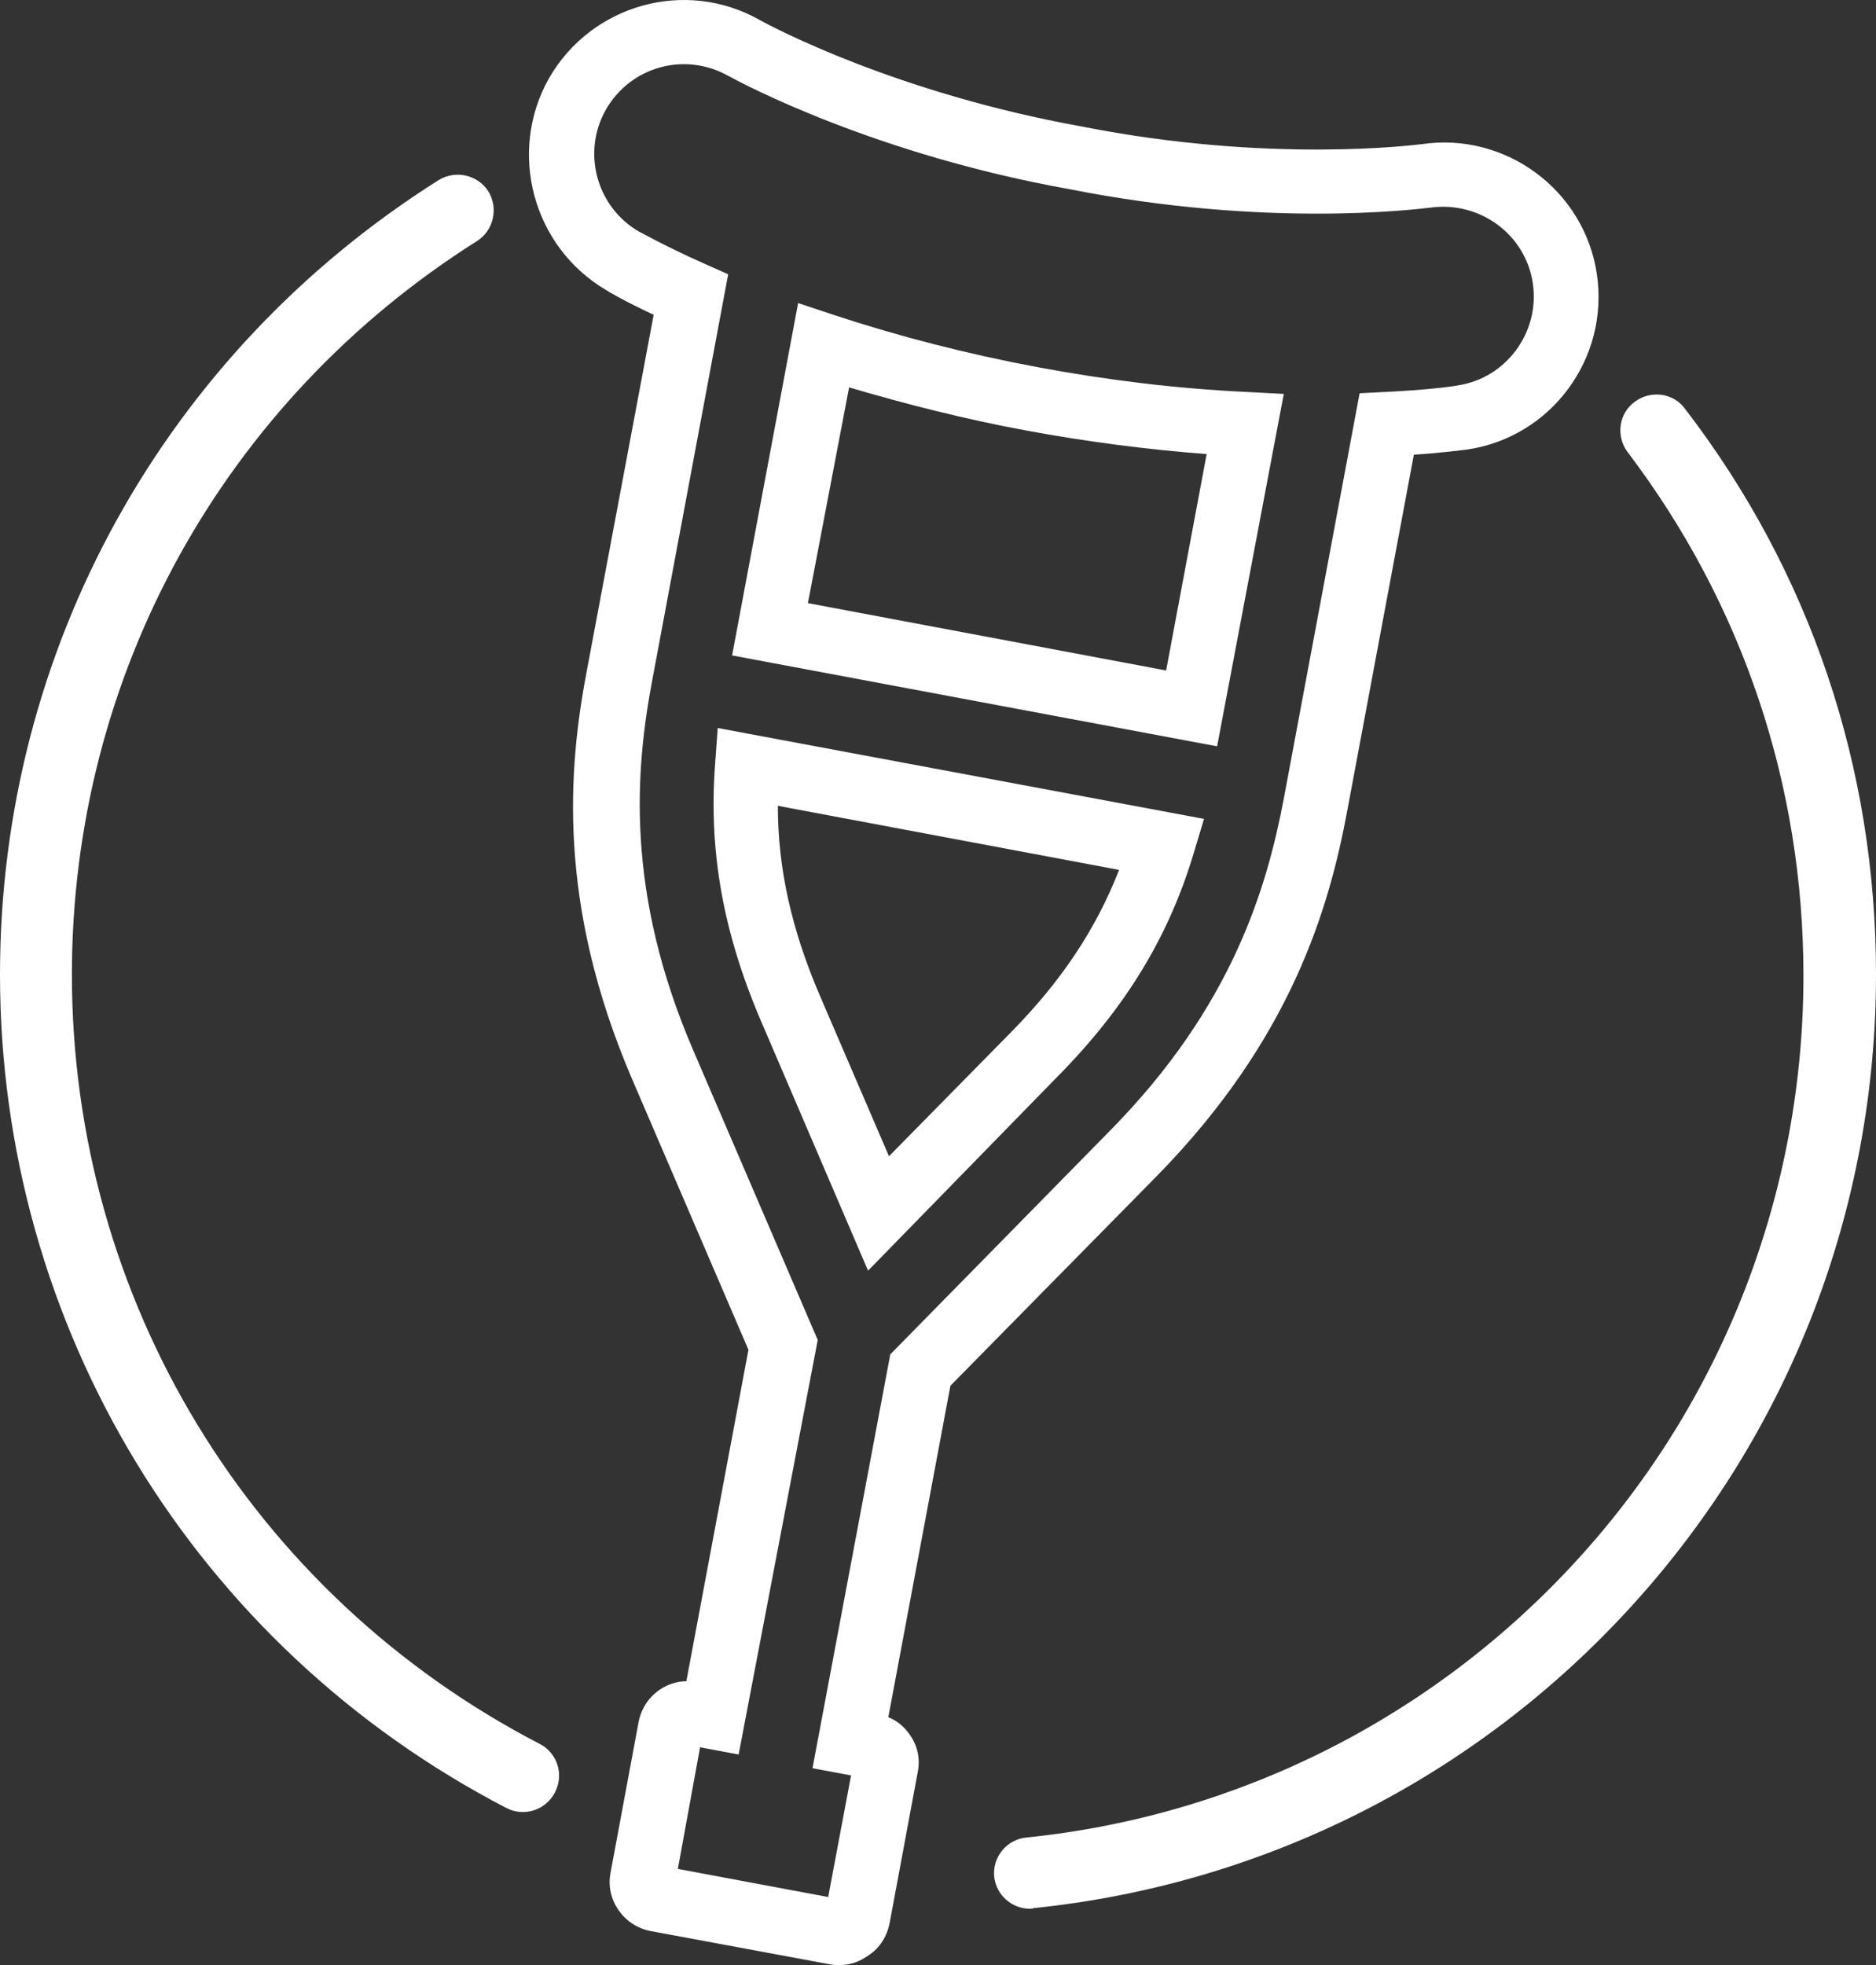 <svg xmlns="http://www.w3.org/2000/svg" id="Livello_2" data-name="Livello 2" viewBox="0 0 287 300.55"><rect x="0" y="0" width="287" height="300.55" fill="#333333" stroke="none"/><defs><style>      .cls-1 {        fill: #fff;        stroke-width: 0px;      }    </style></defs><g id="Livello_2-2" data-name="Livello 2"><g id="Livello_1-2" data-name="Livello 1-2"><g><path class="cls-1" d="M80,277.15c-.9,0-1.7-.2-2.5-.6C29.7,251.75,0,202.85,0,149.05,0,99.45,25.1,54.05,67.1,27.55c2.6-1.6,6-.8,7.6,1.7,1.6,2.6.8,6-1.7,7.6C34.2,61.35,11,103.25,11,149.05c0,49.7,27.4,94.8,71.6,117.7,2.7,1.4,3.7,4.7,2.3,7.4-1,1.9-2.9,3-4.9,3Z"></path><path class="cls-1" d="M157.6,291.95c-2.8,0-5.2-2.1-5.5-4.9-.3-3,1.9-5.7,4.9-6,32.5-3.3,62.5-18.5,84.5-42.7,22.2-24.4,34.4-56.1,34.4-89.1,0-29.2-9.3-56.9-26.9-80.1-1.8-2.4-1.4-5.9,1.1-7.7,2.4-1.8,5.9-1.4,7.7,1.1,19.2,25,29.2,54.9,29.2,86.5,0,35.8-13.2,70-37.3,96.5-23.9,26.3-56.4,42.7-91.6,46.3-.1.1-.3.1-.5.1Z"></path><path class="cls-1" d="M128.5,300.55c-.5,0-1,0-1.5-.1l-27.5-5.1c-4.1-.8-6.9-4.8-6.1-8.9l4.3-23.1c.4-2,1.5-3.7,3.2-4.9,1.2-.8,2.6-1.3,4.1-1.3l9.5-50.7-17.8-41.4c-11.5-26.8-9.8-47.5-6.9-62.6l10.2-54.3c-4.7-2.2-7.2-3.7-7.3-3.8-11.2-6.6-15.1-21.1-8.7-32.4C90.5.65,104.9-3.35,116.2,3.05c2,1.1,21,11.2,49.3,16.3,28.8,5.7,51,2.8,52,2.7,12.8-1.9,24.9,7,26.8,19.9h0c1.9,12.9-7,24.9-19.8,26.8-.9.1-3.7.5-8.2.8l-10.2,54.5c-2.8,15.1-8.7,35-29.1,55.8l-31.6,32.1-9.5,50.7c1.3.5,2.5,1.5,3.3,2.7,1.2,1.7,1.6,3.7,1.2,5.7l-4.3,23.1c-.4,2-1.5,3.8-3.2,4.9-1.4,1-2.8,1.5-4.4,1.5h0ZM103.7,285.85l23,4.3,3.5-18.6-5.9-1.1,11.9-63.3,33.7-34.3c18.6-18.9,23.9-37,26.5-50.7l11.6-62,3.9-.2c6.2-.3,10.1-.8,11.1-1,7.4-1.1,12.6-8.1,11.5-15.6s-8.1-12.6-15.6-11.6c-2.6.3-25.4,3.1-55.2-2.8-29.7-5.3-50-16.1-52.2-17.3-6.7-3.8-15-1.5-18.8,5.1-3.7,6.5-1.5,14.9,5.1,18.7.1,0,3.5,2,10,4.9l3.6,1.6-11.6,62c-2.6,13.7-4.2,32.5,6.3,56.8l19,44.2-12.1,63.4-5.9-1.1-3.4,18.6h0ZM107.6,264.95h0c0,.1,0,0,0,0ZM132.8,194.35l-16.3-38c-5.9-13.7-8.1-26.2-7.1-39.5l.4-5.5,74.4,13.9-1.6,5.3c-3.8,12.7-10.4,23.6-20.9,34.2l-28.9,29.6h0ZM119,123.25c0,9.6,2.1,19,6.5,29.2l10.5,24.4,18.6-18.9c7.8-7.9,13.1-15.9,16.6-24.9l-52.2-9.8h0ZM186.2,114.15l-74.2-13.9,10.1-53.9,5.4,1.8c10,3.3,20.5,6,31.2,8s21.4,3.3,32,3.8l5.7.3-10.2,53.9ZM123.6,92.25l54.8,10.3,6.2-33.1c-9.2-.7-18.4-1.9-27.6-3.6-9.2-1.7-18.3-4-27.1-6.6l-6.3,33Z"></path></g></g></g></svg>
